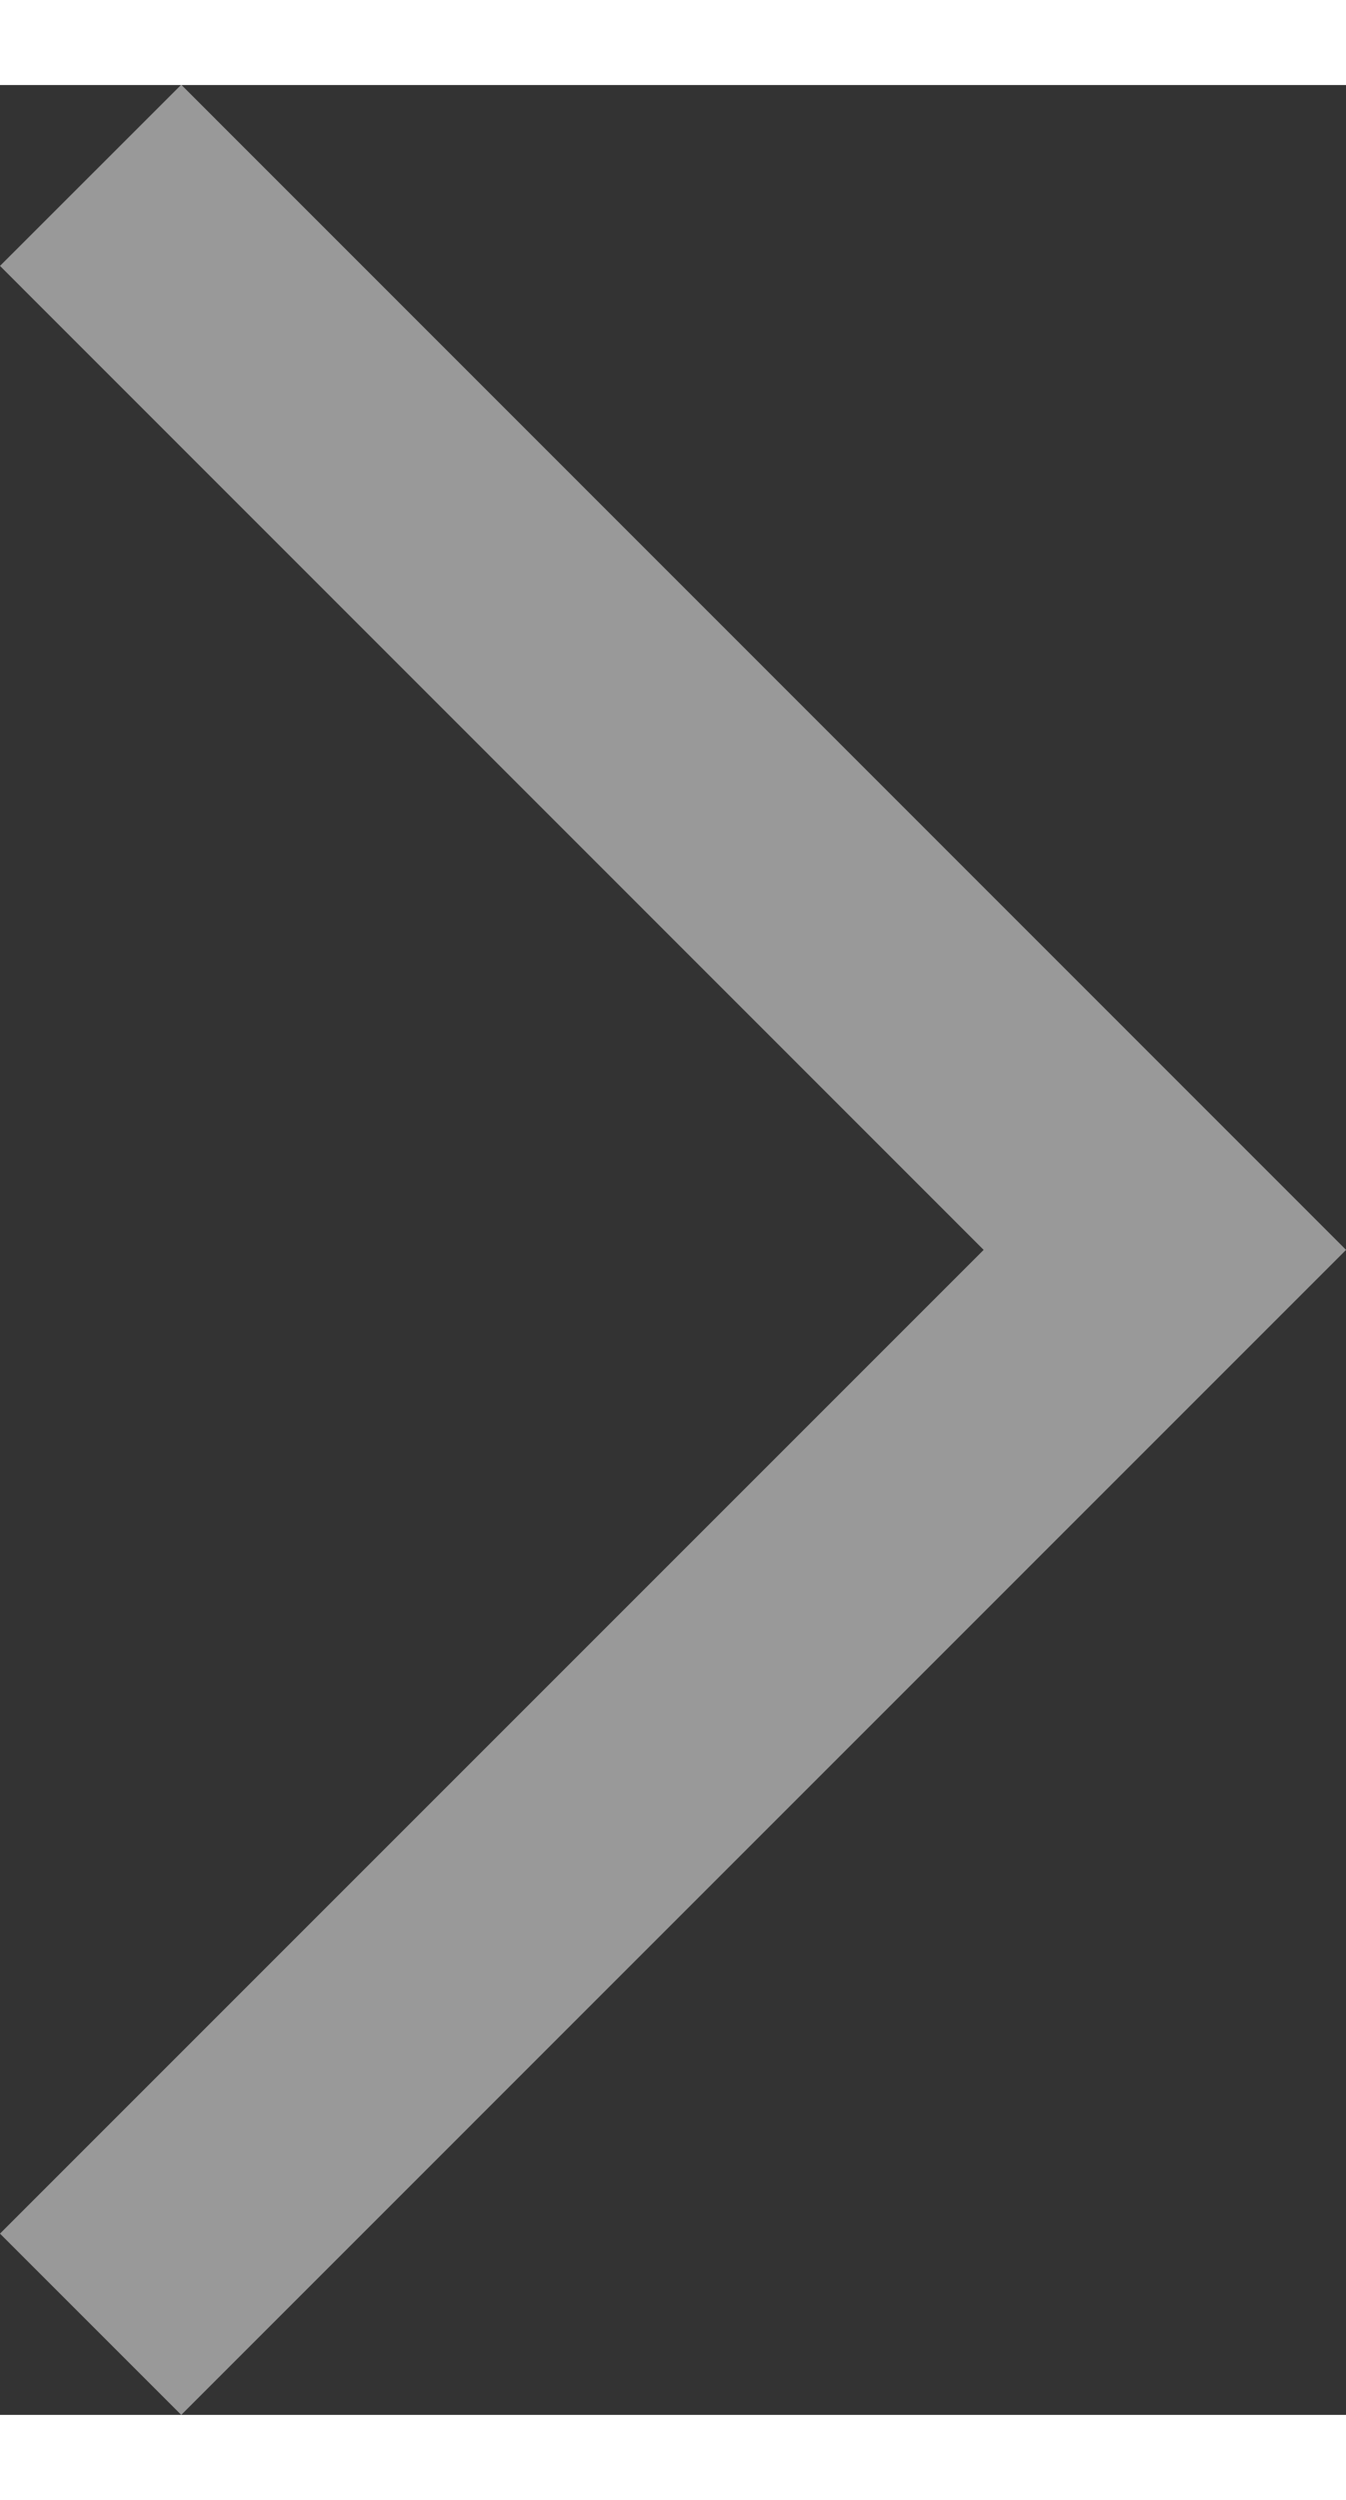 <svg id="图层_1" data-name="图层 1" xmlns="http://www.w3.org/2000/svg" viewBox="0 0 177.49 307.2" width="7" height="13">
    <rect x="0" y="0" width="177.49" height="307.2" fill="#333333" stroke="none"/>
    <defs>
        <style>
            .cls-1 {
                fill: rgba(255, 255, 255, .5);
            }
        </style>
    </defs>
    <path class="cls-1" d="M1048.35,540.74,894.75,694.35l-23.9-23.9,129.71-129.71L870.85,411l23.9-23.89Zm0,0"
        transform="translate(-870.85 -387.15)" />
</svg>